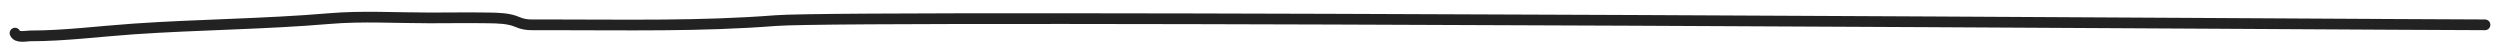 <?xml version="1.0" encoding="UTF-8"?> <svg xmlns="http://www.w3.org/2000/svg" width="1167" height="23" viewBox="0 0 1167 23" fill="none"><path d="M1160 11.587C1122.58 11.587 399.512 6.687 362.148 9.614C327.148 12.356 292.016 11.587 256.963 11.587C254.027 11.587 251.091 11.587 248.155 11.587C245.937 11.587 243.701 11.236 241.599 10.296C237.554 8.486 232.375 8.428 228.144 8.359C218.902 8.208 209.651 8.359 200.408 8.359C184.906 8.359 169.183 7.367 153.717 8.682C123.292 11.268 92.751 11.425 62.3 13.523C46.222 14.631 30.174 16.751 14.069 16.751C12.255 16.751 7.946 17.841 7 15.46" stroke="#222222" stroke-width="5" stroke-linecap="round"></path></svg> 